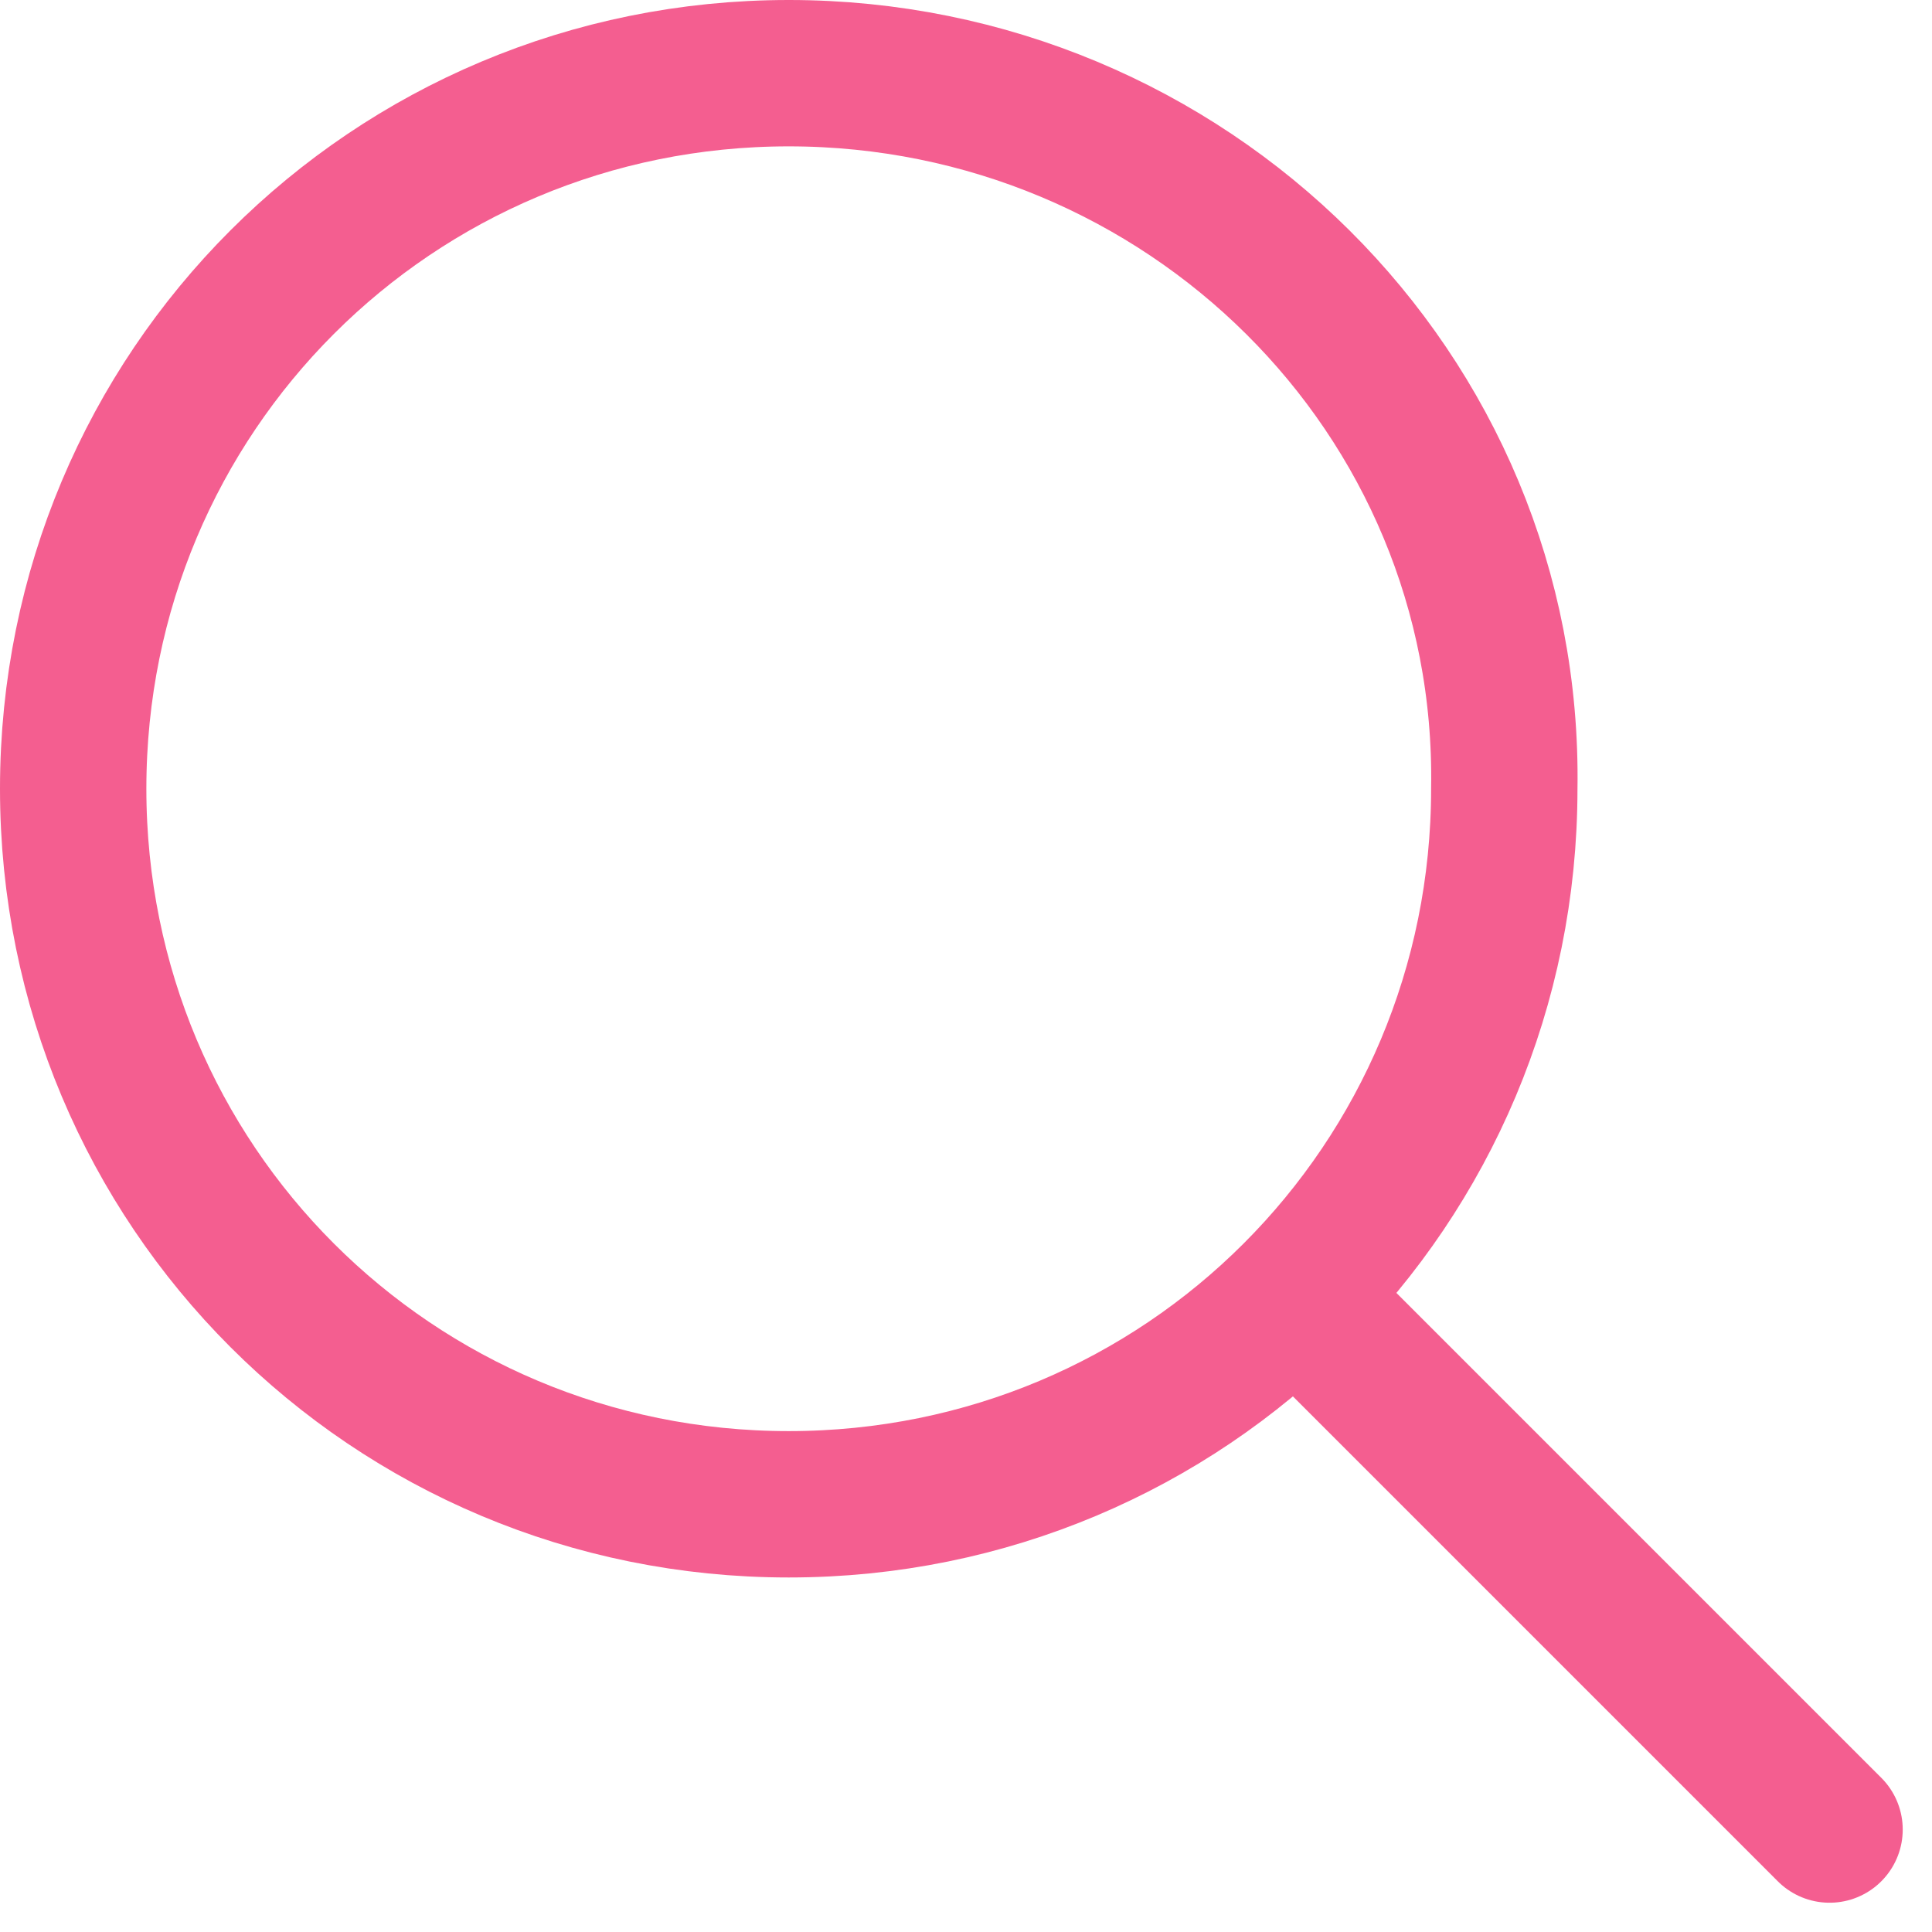 <?xml version="1.0" encoding="utf-8"?>
<!-- Generator: Adobe Illustrator 22.0.2, SVG Export Plug-In . SVG Version: 6.00 Build 0)  -->
<svg version="1.1" id="Layer_1" xmlns="http://www.w3.org/2000/svg" xmlns:xlink="http://www.w3.org/1999/xlink" x="0px" y="0px"
	 width="29.7px" height="29.7px" viewBox="0 0 29.7 29.7" style="enable-background:new 0 0 29.7 29.7;" xml:space="preserve">
<style type="text/css">
	.st0{fill:none;stroke:#F45E90;stroke-width:2.25;stroke-miterlimit:10;}
	.st1{fill:none;stroke:#F45E90;stroke-width:2.25;stroke-linecap:round;stroke-miterlimit:10;}
</style>
<g id="search-outline" transform="translate(-3.375 -3.375)">
	<path id="Path_61" class="st0" d="M15.5,4.5c-6.1,0-11,4.9-11,11s4.9,11,11,11s11-4.9,11-11l0,0C26.6,9.4,21.6,4.5,15.5,4.5z"/>
	<path id="Path_62" class="st1" d="M23.8,23.8l7.7,7.7"/>
</g>
</svg>
